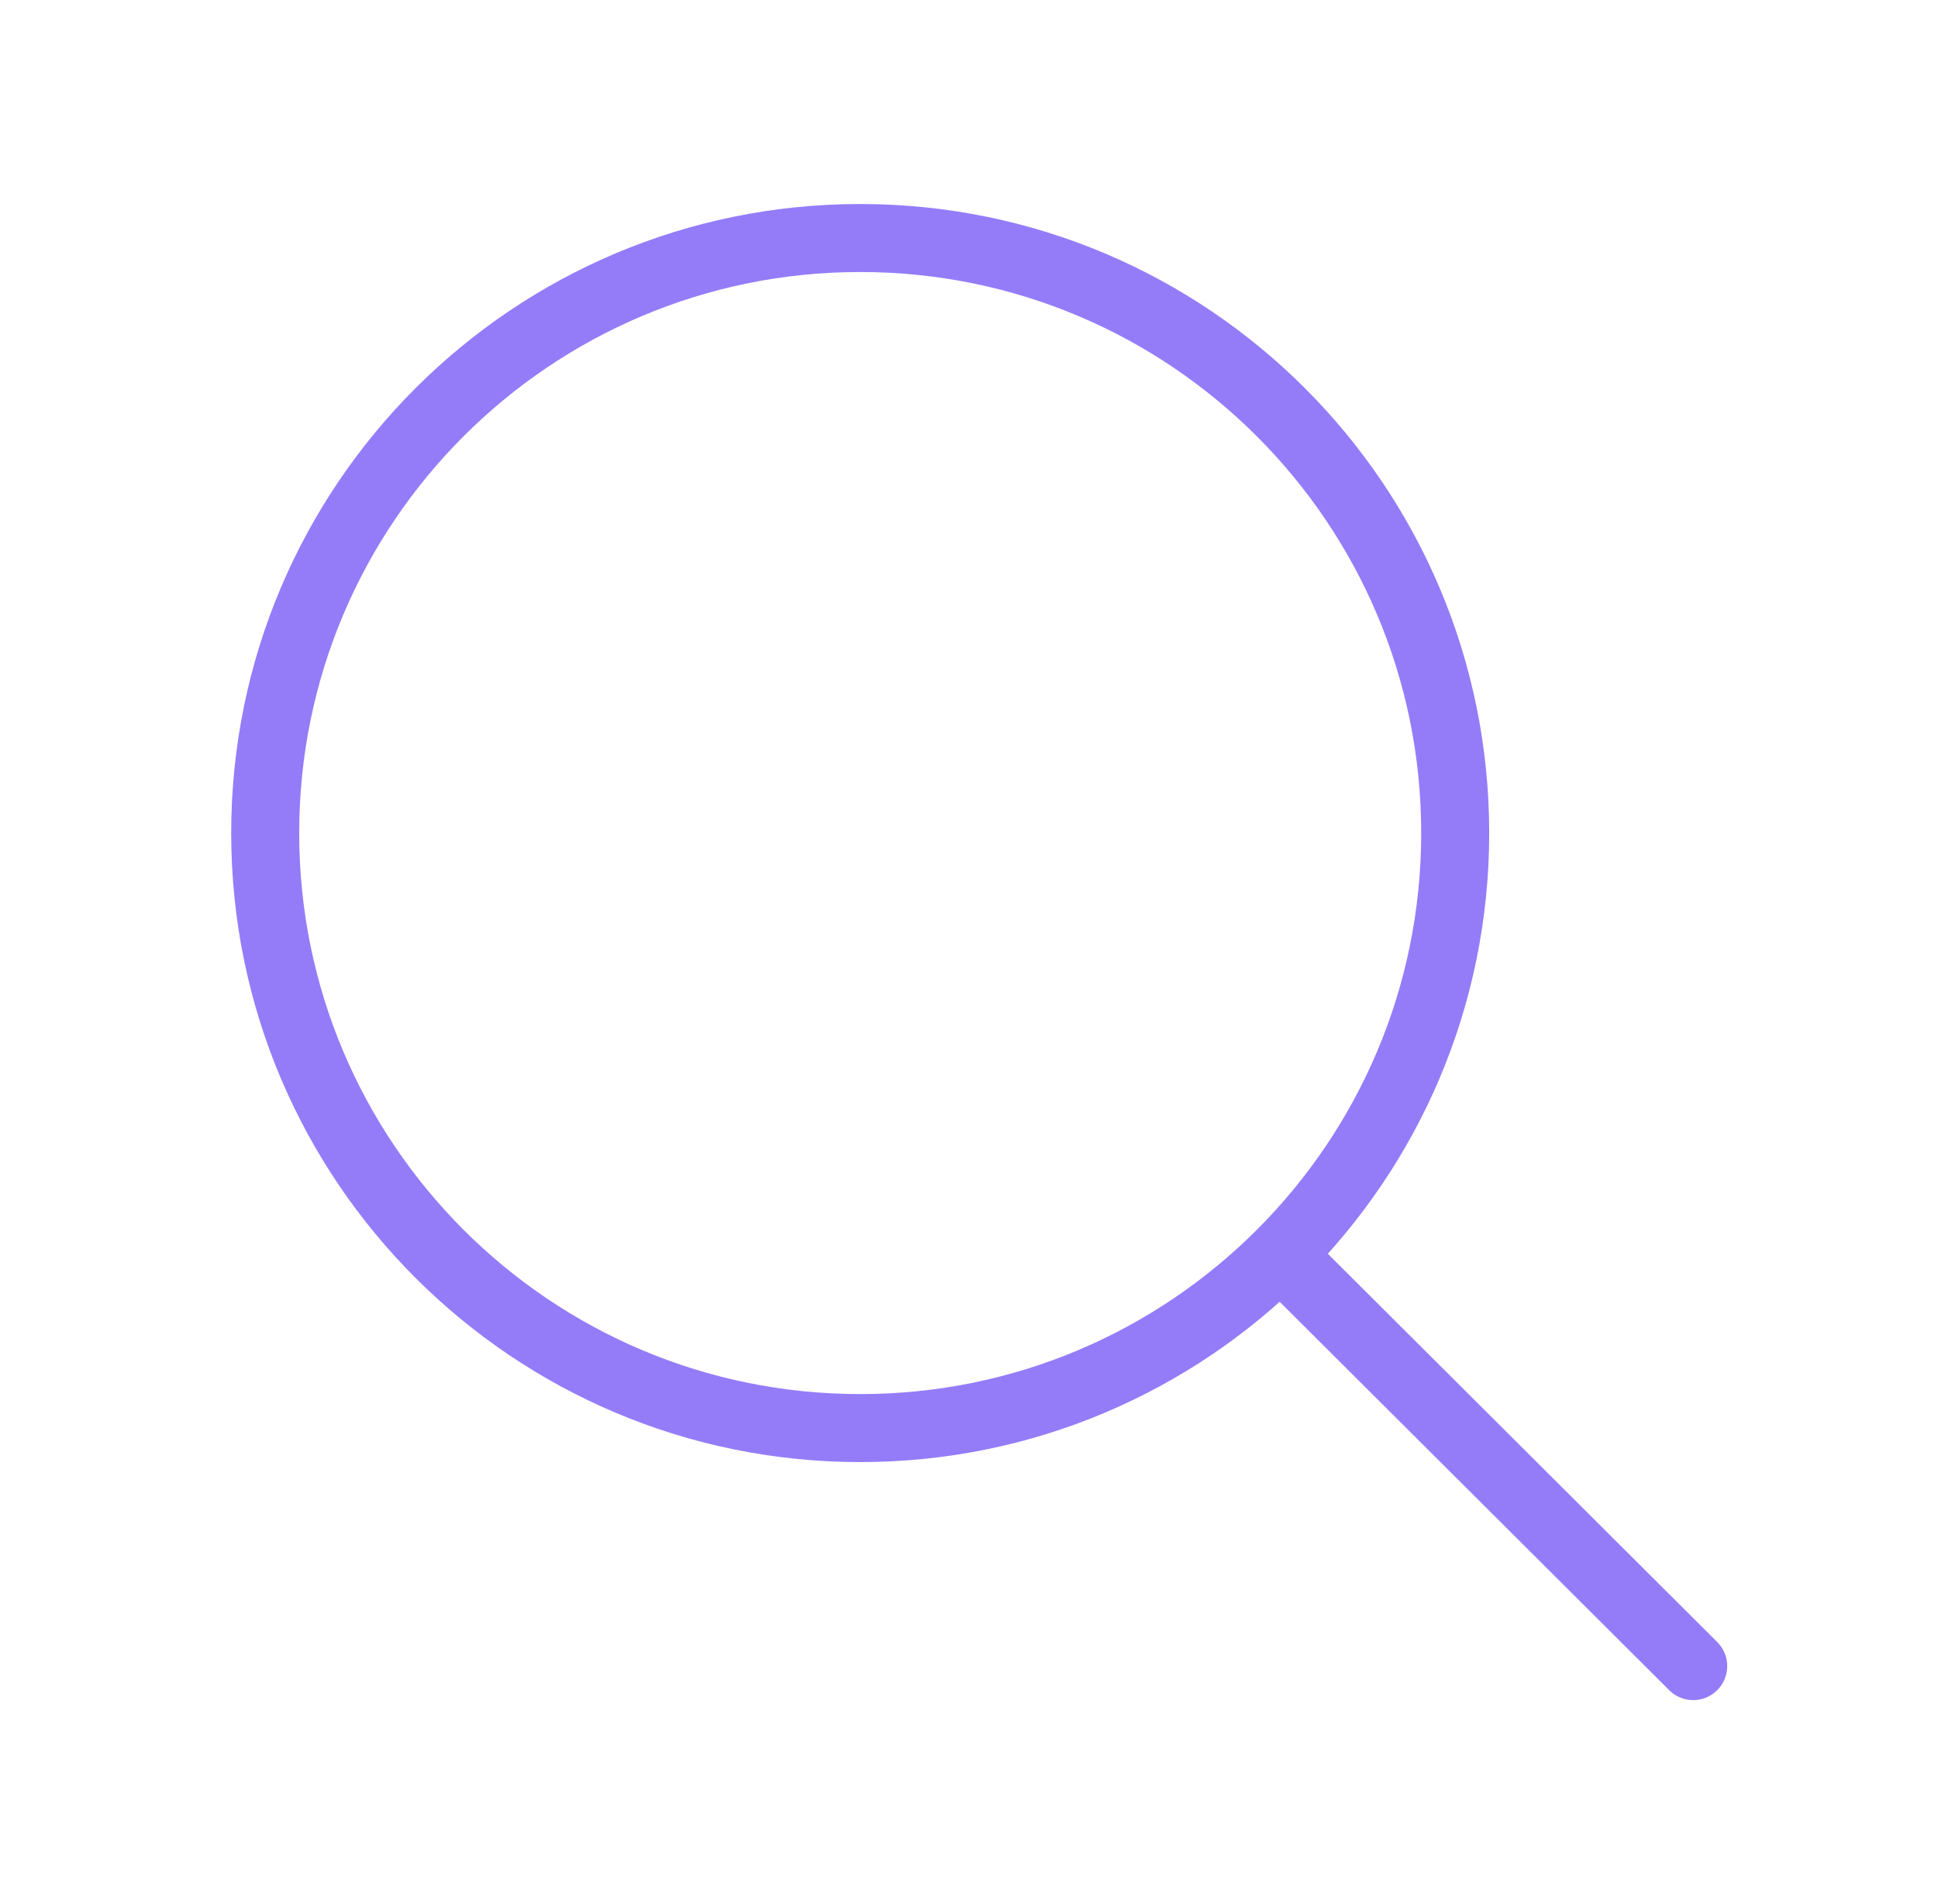 <svg xmlns="http://www.w3.org/2000/svg" width="57" height="56" fill="none" viewBox="0 0 57 56"><path stroke="#947CF9" stroke-linecap="round" stroke-linejoin="round" stroke-width="2" d="M37.656 36.892 49.8 49m-7-24.5c0 9.665-7.835 17.5-17.5 17.5S7.8 34.165 7.8 24.5 15.635 7 25.3 7s17.5 7.835 17.5 17.5Z"></path></svg>